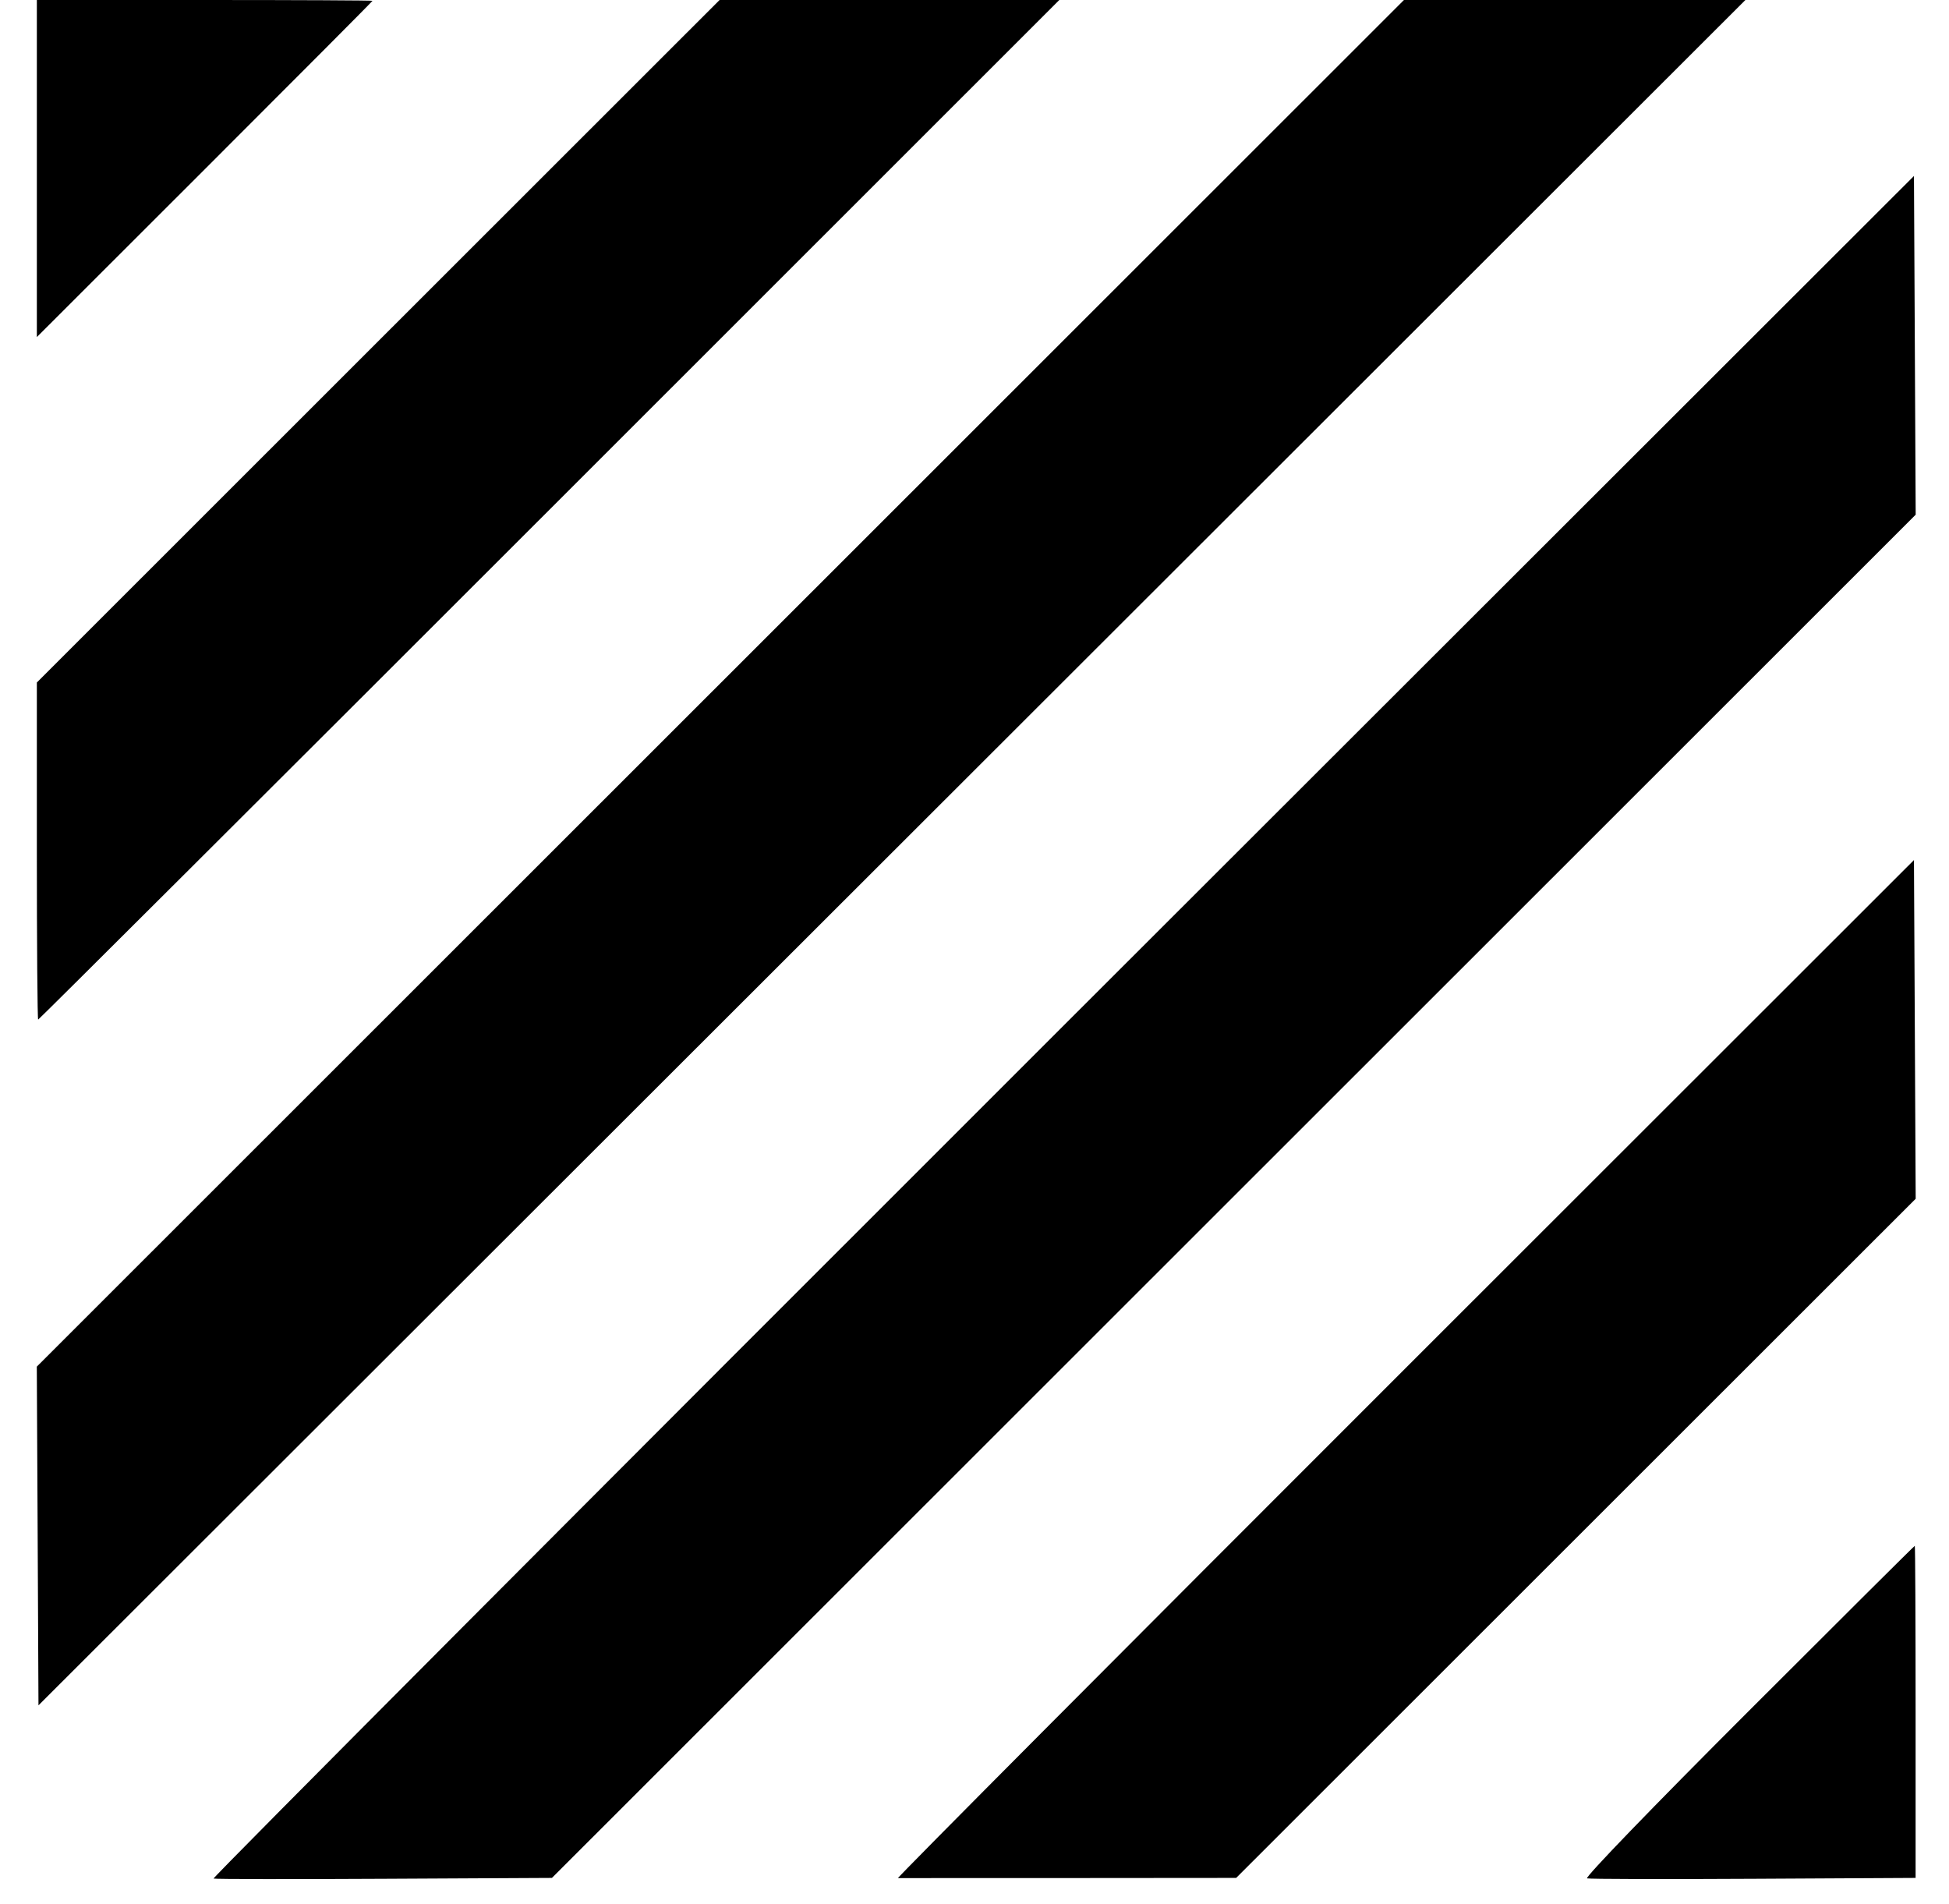 <svg width="43" height="42" viewBox="0 0 43 42" fill="none" xmlns="http://www.w3.org/2000/svg">
<path fill-rule="evenodd" clip-rule="evenodd" d="M0.813 3.718V7.436L4.515 3.737C6.552 1.702 8.218 0.029 8.218 0.018C8.218 0.008 6.552 0 4.515 0H0.813V3.718ZM8.344 7.528L0.813 15.056V18.774C0.813 20.819 0.826 22.492 0.842 22.492C0.858 22.492 5.934 17.431 12.121 11.246L23.371 0H19.623H15.876L8.344 7.528ZM15.893 15.074L0.812 30.148L0.831 33.884L0.849 37.62L19.679 18.81L38.508 0H34.742H30.975L15.893 15.074ZM23.441 22.649C13.108 32.971 4.68 41.428 4.712 41.441C4.743 41.455 6.436 41.457 8.473 41.446L12.177 41.427L27.221 26.39L42.265 11.354L42.246 7.618L42.227 3.882L23.441 22.649ZM30.991 30.201C24.811 36.377 19.78 41.43 19.812 41.431C19.843 41.432 21.535 41.432 23.571 41.43L27.273 41.427L34.769 33.936L42.265 26.445L42.246 22.709L42.227 18.973L30.991 30.201ZM38.572 37.755C36.463 39.863 34.958 41.42 35.015 41.437C35.069 41.453 36.722 41.457 38.688 41.446L42.263 41.427V37.764C42.263 35.749 42.255 34.101 42.245 34.101C42.235 34.101 40.582 35.745 38.572 37.755Z" fill="black"/>
</svg>
